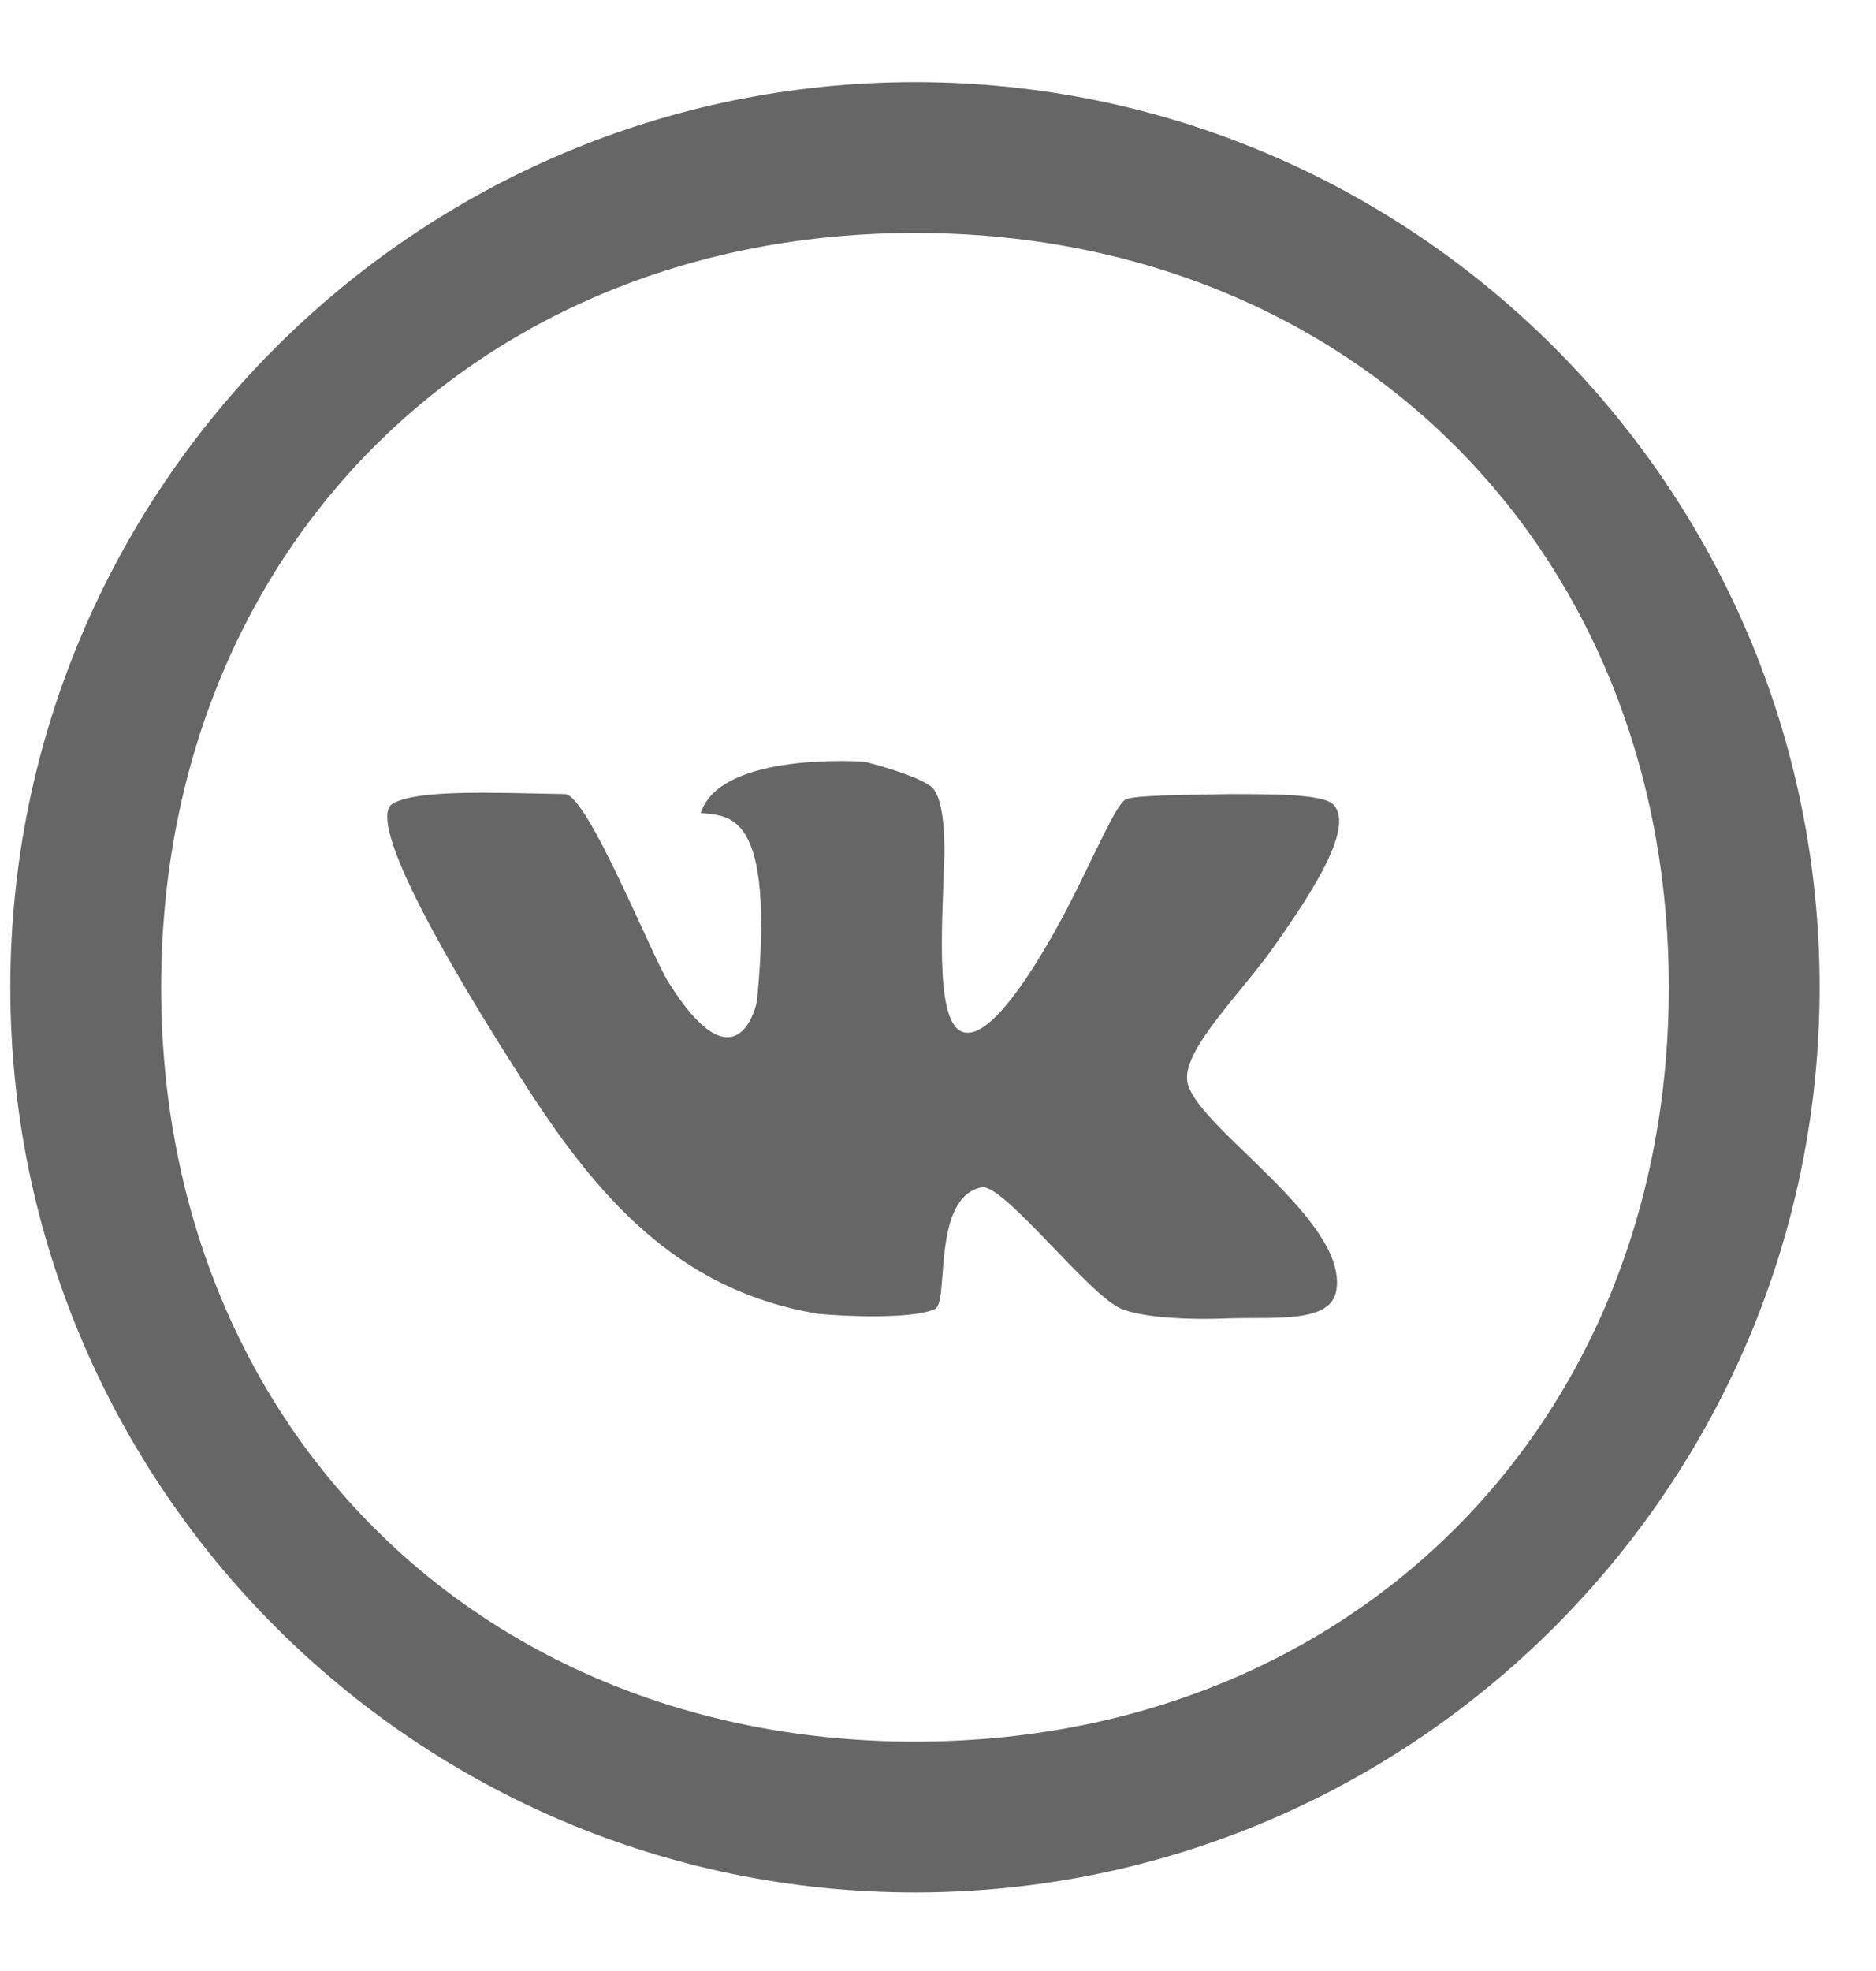 <?xml version="1.0" encoding="UTF-8"?> <svg xmlns="http://www.w3.org/2000/svg" width="20" height="21" viewBox="0 0 20 21" fill="none"><g clip-path="url(#clip0_4223_216)"><path d="M9.755 20.163C4.437 20.163 0.11 15.837 0.11 10.519C0.11 5.201 4.437 0.875 9.755 0.875C15.072 0.875 19.399 5.201 19.399 10.519C19.399 15.837 15.072 20.163 9.755 20.163ZM9.755 2.482C5.101 2.482 1.718 5.866 1.718 10.519C1.718 15.172 5.101 18.556 9.755 18.556C14.408 18.556 17.791 15.172 17.791 10.519C17.791 5.866 14.408 2.482 9.755 2.482Z" fill="black" fill-opacity="0.6"></path><path fill-rule="evenodd" clip-rule="evenodd" d="M14.202 8.561C14.067 8.461 13.582 8.461 13.101 8.461C12.611 8.471 12.12 8.471 12.005 8.516C11.9 8.556 11.665 9.127 11.36 9.712C11.009 10.373 10.584 11.014 10.313 11.003C9.958 11.003 10.043 9.917 10.068 9.112C10.073 8.586 9.988 8.416 9.913 8.371C9.728 8.241 9.217 8.116 9.217 8.116C9.217 8.116 7.686 8.001 7.471 8.661C7.766 8.702 8.266 8.611 8.071 10.658C8.056 10.758 7.836 11.599 7.125 10.463C6.945 10.178 6.265 8.471 6.024 8.461C5.238 8.446 4.458 8.411 4.188 8.561C3.932 8.711 4.528 9.882 5.534 11.454C6.349 12.745 7.215 13.746 8.717 13.997C9.002 14.027 9.733 14.056 9.968 13.947C10.123 13.871 9.928 12.761 10.464 12.65C10.699 12.605 11.615 13.812 11.96 13.947C12.171 14.032 12.631 14.067 13.101 14.046C13.612 14.032 14.192 14.097 14.247 13.746C14.372 12.981 12.701 11.979 12.656 11.509C12.616 11.169 13.267 10.543 13.597 10.063C14.007 9.482 14.458 8.782 14.202 8.561Z" fill="black" fill-opacity="0.6"></path></g><defs><clipPath id="clip0_4223_216"><rect width="19.288" height="19.288" fill="white" transform="translate(0.11 0.875)"></rect></clipPath></defs></svg> 